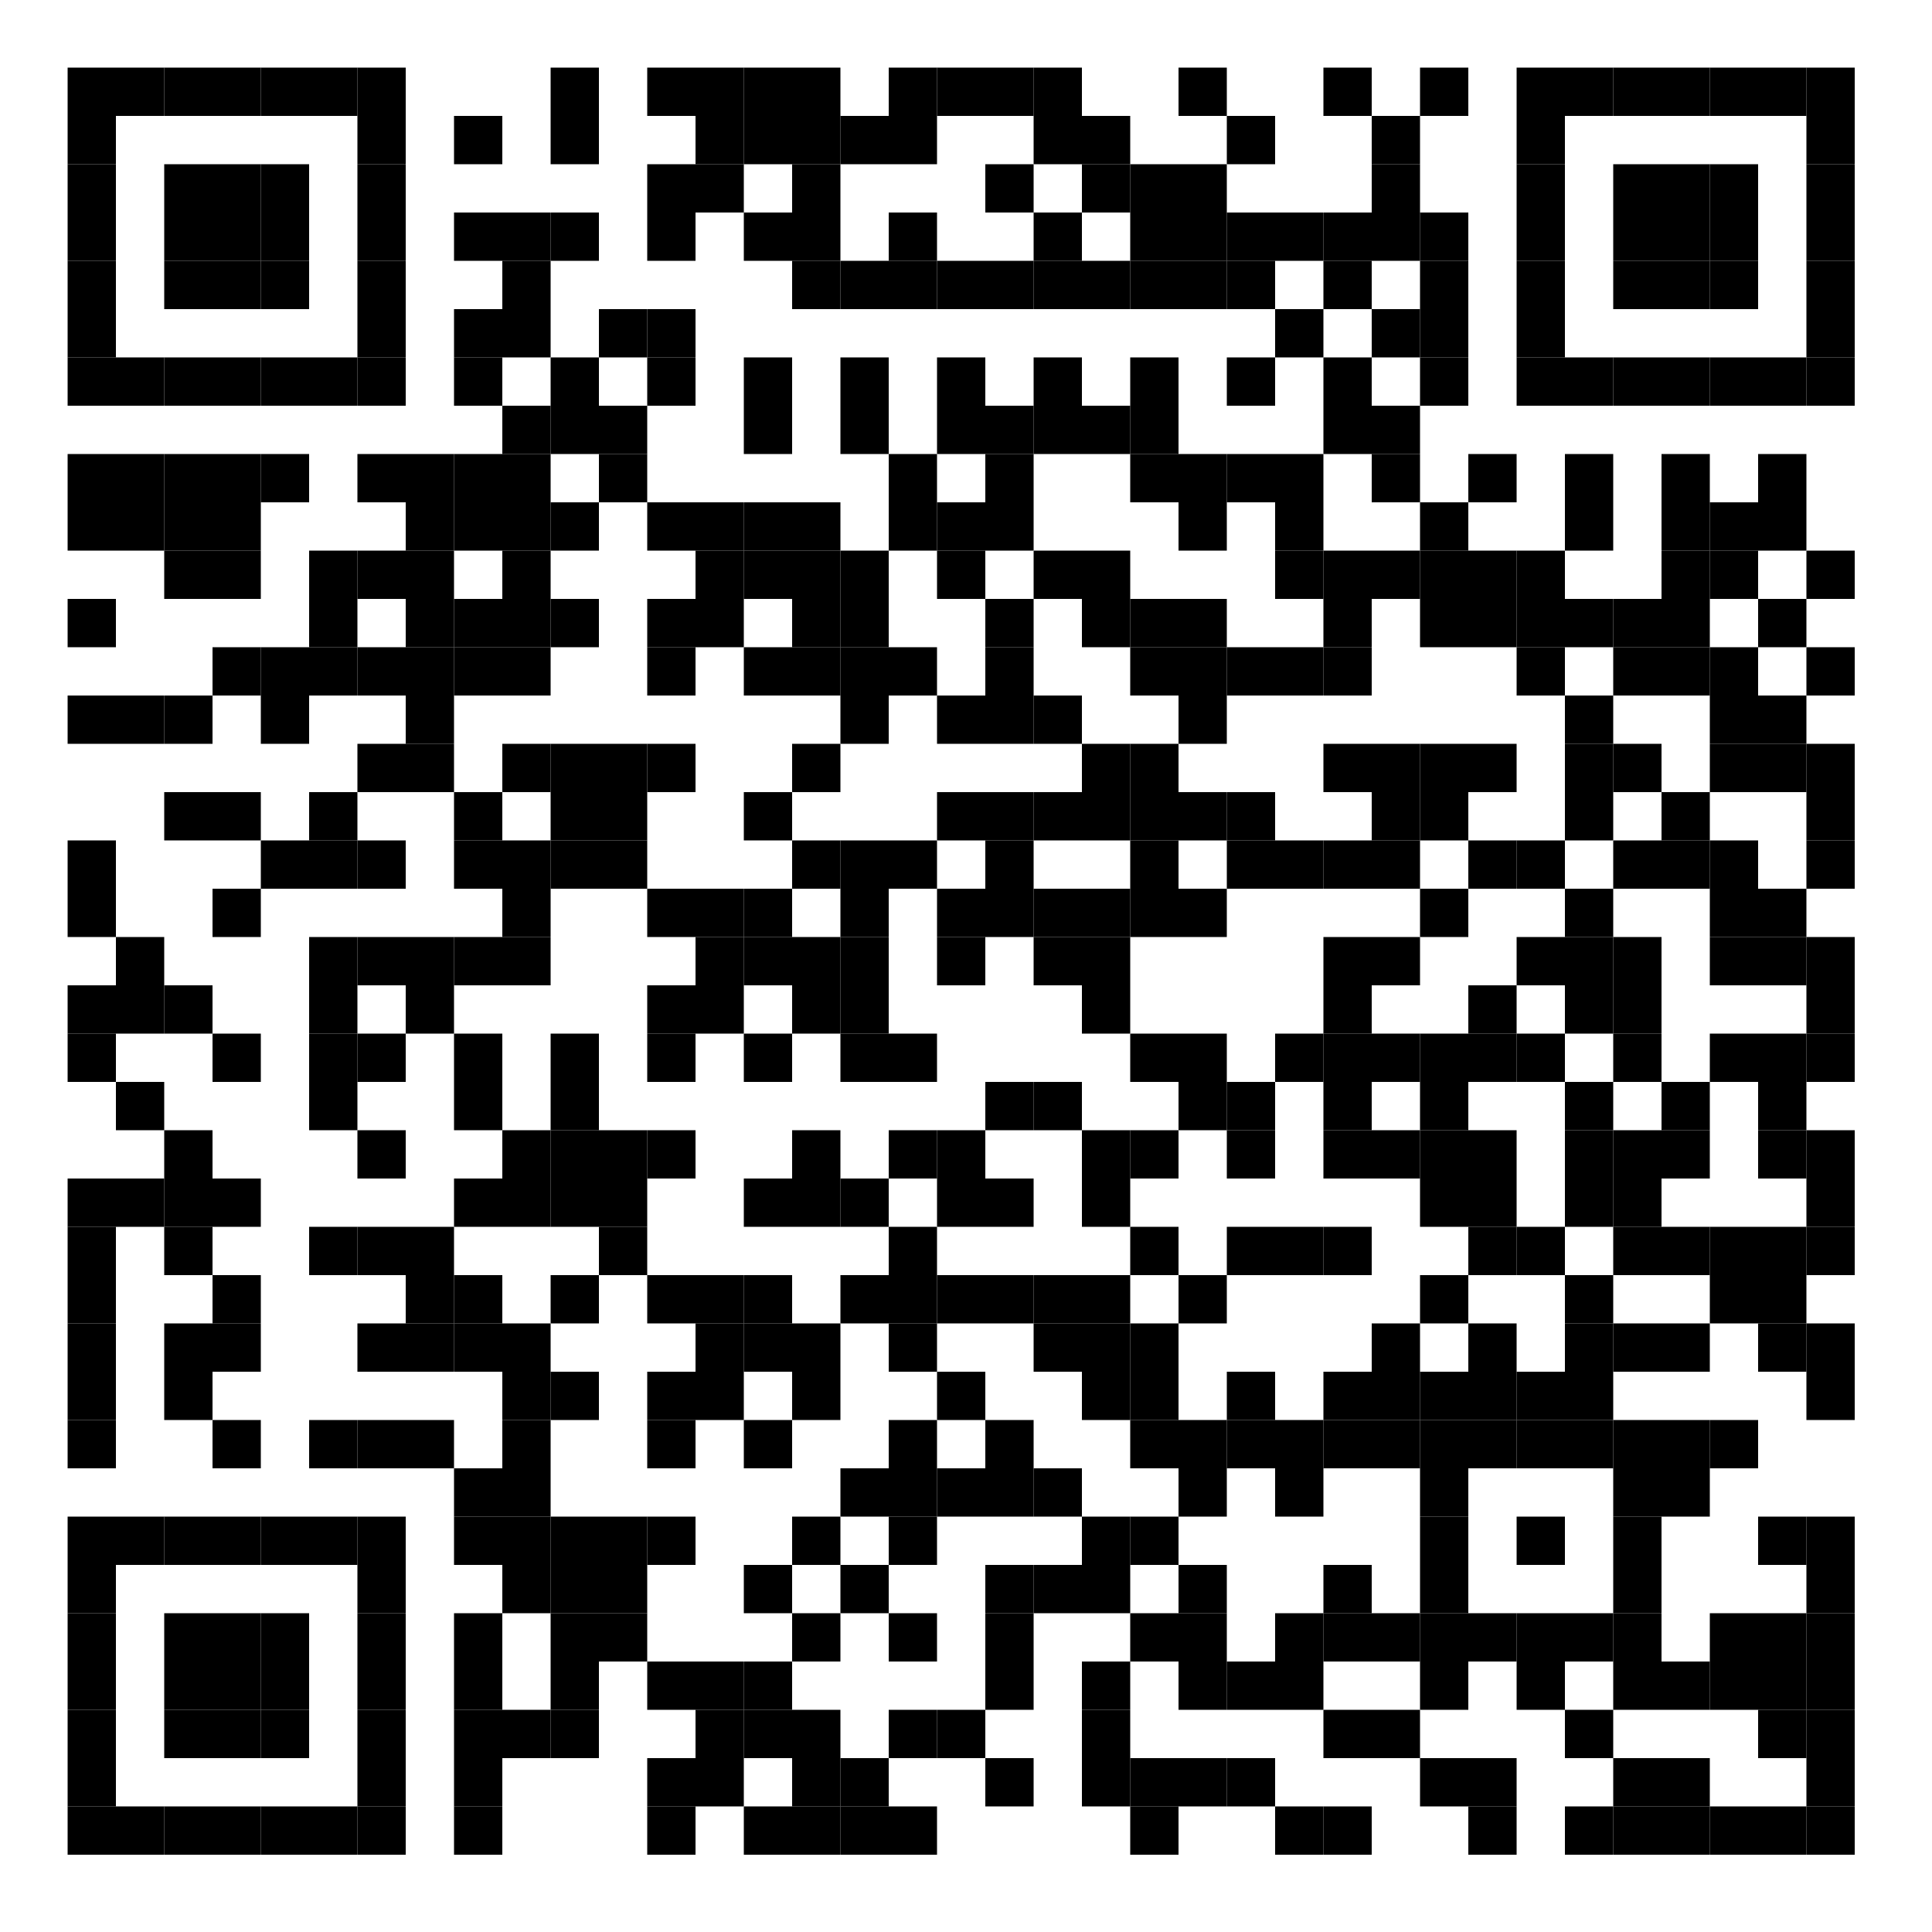 <?xml version="1.0" encoding="UTF-8"?> <svg xmlns="http://www.w3.org/2000/svg" baseProfile="tiny" width="200" height="200"> <rect shape-rendering="optimizeSpeed" x="0" y="0" width="200" height="200" fill="white"></rect> <rect shape-rendering="optimizeSpeed" x="7" y="7" width="5" height="5" fill="black"></rect> <rect shape-rendering="optimizeSpeed" x="12" y="7" width="5" height="5" fill="black"></rect> <rect shape-rendering="optimizeSpeed" x="17" y="7" width="5" height="5" fill="black"></rect> <rect shape-rendering="optimizeSpeed" x="22" y="7" width="5" height="5" fill="black"></rect> <rect shape-rendering="optimizeSpeed" x="27" y="7" width="5" height="5" fill="black"></rect> <rect shape-rendering="optimizeSpeed" x="32" y="7" width="5" height="5" fill="black"></rect> <rect shape-rendering="optimizeSpeed" x="37" y="7" width="5" height="5" fill="black"></rect> <rect shape-rendering="optimizeSpeed" x="57" y="7" width="5" height="5" fill="black"></rect> <rect shape-rendering="optimizeSpeed" x="67" y="7" width="5" height="5" fill="black"></rect> <rect shape-rendering="optimizeSpeed" x="72" y="7" width="5" height="5" fill="black"></rect> <rect shape-rendering="optimizeSpeed" x="77" y="7" width="5" height="5" fill="black"></rect> <rect shape-rendering="optimizeSpeed" x="82" y="7" width="5" height="5" fill="black"></rect> <rect shape-rendering="optimizeSpeed" x="92" y="7" width="5" height="5" fill="black"></rect> <rect shape-rendering="optimizeSpeed" x="97" y="7" width="5" height="5" fill="black"></rect> <rect shape-rendering="optimizeSpeed" x="102" y="7" width="5" height="5" fill="black"></rect> <rect shape-rendering="optimizeSpeed" x="107" y="7" width="5" height="5" fill="black"></rect> <rect shape-rendering="optimizeSpeed" x="122" y="7" width="5" height="5" fill="black"></rect> <rect shape-rendering="optimizeSpeed" x="137" y="7" width="5" height="5" fill="black"></rect> <rect shape-rendering="optimizeSpeed" x="147" y="7" width="5" height="5" fill="black"></rect> <rect shape-rendering="optimizeSpeed" x="157" y="7" width="5" height="5" fill="black"></rect> <rect shape-rendering="optimizeSpeed" x="162" y="7" width="5" height="5" fill="black"></rect> <rect shape-rendering="optimizeSpeed" x="167" y="7" width="5" height="5" fill="black"></rect> <rect shape-rendering="optimizeSpeed" x="172" y="7" width="5" height="5" fill="black"></rect> <rect shape-rendering="optimizeSpeed" x="177" y="7" width="5" height="5" fill="black"></rect> <rect shape-rendering="optimizeSpeed" x="182" y="7" width="5" height="5" fill="black"></rect> <rect shape-rendering="optimizeSpeed" x="187" y="7" width="5" height="5" fill="black"></rect> <rect shape-rendering="optimizeSpeed" x="7" y="12" width="5" height="5" fill="black"></rect> <rect shape-rendering="optimizeSpeed" x="37" y="12" width="5" height="5" fill="black"></rect> <rect shape-rendering="optimizeSpeed" x="47" y="12" width="5" height="5" fill="black"></rect> <rect shape-rendering="optimizeSpeed" x="57" y="12" width="5" height="5" fill="black"></rect> <rect shape-rendering="optimizeSpeed" x="72" y="12" width="5" height="5" fill="black"></rect> <rect shape-rendering="optimizeSpeed" x="77" y="12" width="5" height="5" fill="black"></rect> <rect shape-rendering="optimizeSpeed" x="82" y="12" width="5" height="5" fill="black"></rect> <rect shape-rendering="optimizeSpeed" x="87" y="12" width="5" height="5" fill="black"></rect> <rect shape-rendering="optimizeSpeed" x="92" y="12" width="5" height="5" fill="black"></rect> <rect shape-rendering="optimizeSpeed" x="107" y="12" width="5" height="5" fill="black"></rect> <rect shape-rendering="optimizeSpeed" x="112" y="12" width="5" height="5" fill="black"></rect> <rect shape-rendering="optimizeSpeed" x="127" y="12" width="5" height="5" fill="black"></rect> <rect shape-rendering="optimizeSpeed" x="142" y="12" width="5" height="5" fill="black"></rect> <rect shape-rendering="optimizeSpeed" x="157" y="12" width="5" height="5" fill="black"></rect> <rect shape-rendering="optimizeSpeed" x="187" y="12" width="5" height="5" fill="black"></rect> <rect shape-rendering="optimizeSpeed" x="7" y="17" width="5" height="5" fill="black"></rect> <rect shape-rendering="optimizeSpeed" x="17" y="17" width="5" height="5" fill="black"></rect> <rect shape-rendering="optimizeSpeed" x="22" y="17" width="5" height="5" fill="black"></rect> <rect shape-rendering="optimizeSpeed" x="27" y="17" width="5" height="5" fill="black"></rect> <rect shape-rendering="optimizeSpeed" x="37" y="17" width="5" height="5" fill="black"></rect> <rect shape-rendering="optimizeSpeed" x="67" y="17" width="5" height="5" fill="black"></rect> <rect shape-rendering="optimizeSpeed" x="72" y="17" width="5" height="5" fill="black"></rect> <rect shape-rendering="optimizeSpeed" x="82" y="17" width="5" height="5" fill="black"></rect> <rect shape-rendering="optimizeSpeed" x="102" y="17" width="5" height="5" fill="black"></rect> <rect shape-rendering="optimizeSpeed" x="112" y="17" width="5" height="5" fill="black"></rect> <rect shape-rendering="optimizeSpeed" x="117" y="17" width="5" height="5" fill="black"></rect> <rect shape-rendering="optimizeSpeed" x="122" y="17" width="5" height="5" fill="black"></rect> <rect shape-rendering="optimizeSpeed" x="142" y="17" width="5" height="5" fill="black"></rect> <rect shape-rendering="optimizeSpeed" x="157" y="17" width="5" height="5" fill="black"></rect> <rect shape-rendering="optimizeSpeed" x="167" y="17" width="5" height="5" fill="black"></rect> <rect shape-rendering="optimizeSpeed" x="172" y="17" width="5" height="5" fill="black"></rect> <rect shape-rendering="optimizeSpeed" x="177" y="17" width="5" height="5" fill="black"></rect> <rect shape-rendering="optimizeSpeed" x="187" y="17" width="5" height="5" fill="black"></rect> <rect shape-rendering="optimizeSpeed" x="7" y="22" width="5" height="5" fill="black"></rect> <rect shape-rendering="optimizeSpeed" x="17" y="22" width="5" height="5" fill="black"></rect> <rect shape-rendering="optimizeSpeed" x="22" y="22" width="5" height="5" fill="black"></rect> <rect shape-rendering="optimizeSpeed" x="27" y="22" width="5" height="5" fill="black"></rect> <rect shape-rendering="optimizeSpeed" x="37" y="22" width="5" height="5" fill="black"></rect> <rect shape-rendering="optimizeSpeed" x="47" y="22" width="5" height="5" fill="black"></rect> <rect shape-rendering="optimizeSpeed" x="52" y="22" width="5" height="5" fill="black"></rect> <rect shape-rendering="optimizeSpeed" x="57" y="22" width="5" height="5" fill="black"></rect> <rect shape-rendering="optimizeSpeed" x="67" y="22" width="5" height="5" fill="black"></rect> <rect shape-rendering="optimizeSpeed" x="77" y="22" width="5" height="5" fill="black"></rect> <rect shape-rendering="optimizeSpeed" x="82" y="22" width="5" height="5" fill="black"></rect> <rect shape-rendering="optimizeSpeed" x="92" y="22" width="5" height="5" fill="black"></rect> <rect shape-rendering="optimizeSpeed" x="107" y="22" width="5" height="5" fill="black"></rect> <rect shape-rendering="optimizeSpeed" x="117" y="22" width="5" height="5" fill="black"></rect> <rect shape-rendering="optimizeSpeed" x="122" y="22" width="5" height="5" fill="black"></rect> <rect shape-rendering="optimizeSpeed" x="127" y="22" width="5" height="5" fill="black"></rect> <rect shape-rendering="optimizeSpeed" x="132" y="22" width="5" height="5" fill="black"></rect> <rect shape-rendering="optimizeSpeed" x="137" y="22" width="5" height="5" fill="black"></rect> <rect shape-rendering="optimizeSpeed" x="142" y="22" width="5" height="5" fill="black"></rect> <rect shape-rendering="optimizeSpeed" x="147" y="22" width="5" height="5" fill="black"></rect> <rect shape-rendering="optimizeSpeed" x="157" y="22" width="5" height="5" fill="black"></rect> <rect shape-rendering="optimizeSpeed" x="167" y="22" width="5" height="5" fill="black"></rect> <rect shape-rendering="optimizeSpeed" x="172" y="22" width="5" height="5" fill="black"></rect> <rect shape-rendering="optimizeSpeed" x="177" y="22" width="5" height="5" fill="black"></rect> <rect shape-rendering="optimizeSpeed" x="187" y="22" width="5" height="5" fill="black"></rect> <rect shape-rendering="optimizeSpeed" x="7" y="27" width="5" height="5" fill="black"></rect> <rect shape-rendering="optimizeSpeed" x="17" y="27" width="5" height="5" fill="black"></rect> <rect shape-rendering="optimizeSpeed" x="22" y="27" width="5" height="5" fill="black"></rect> <rect shape-rendering="optimizeSpeed" x="27" y="27" width="5" height="5" fill="black"></rect> <rect shape-rendering="optimizeSpeed" x="37" y="27" width="5" height="5" fill="black"></rect> <rect shape-rendering="optimizeSpeed" x="52" y="27" width="5" height="5" fill="black"></rect> <rect shape-rendering="optimizeSpeed" x="82" y="27" width="5" height="5" fill="black"></rect> <rect shape-rendering="optimizeSpeed" x="87" y="27" width="5" height="5" fill="black"></rect> <rect shape-rendering="optimizeSpeed" x="92" y="27" width="5" height="5" fill="black"></rect> <rect shape-rendering="optimizeSpeed" x="97" y="27" width="5" height="5" fill="black"></rect> <rect shape-rendering="optimizeSpeed" x="102" y="27" width="5" height="5" fill="black"></rect> <rect shape-rendering="optimizeSpeed" x="107" y="27" width="5" height="5" fill="black"></rect> <rect shape-rendering="optimizeSpeed" x="112" y="27" width="5" height="5" fill="black"></rect> <rect shape-rendering="optimizeSpeed" x="117" y="27" width="5" height="5" fill="black"></rect> <rect shape-rendering="optimizeSpeed" x="122" y="27" width="5" height="5" fill="black"></rect> <rect shape-rendering="optimizeSpeed" x="127" y="27" width="5" height="5" fill="black"></rect> <rect shape-rendering="optimizeSpeed" x="137" y="27" width="5" height="5" fill="black"></rect> <rect shape-rendering="optimizeSpeed" x="147" y="27" width="5" height="5" fill="black"></rect> <rect shape-rendering="optimizeSpeed" x="157" y="27" width="5" height="5" fill="black"></rect> <rect shape-rendering="optimizeSpeed" x="167" y="27" width="5" height="5" fill="black"></rect> <rect shape-rendering="optimizeSpeed" x="172" y="27" width="5" height="5" fill="black"></rect> <rect shape-rendering="optimizeSpeed" x="177" y="27" width="5" height="5" fill="black"></rect> <rect shape-rendering="optimizeSpeed" x="187" y="27" width="5" height="5" fill="black"></rect> <rect shape-rendering="optimizeSpeed" x="7" y="32" width="5" height="5" fill="black"></rect> <rect shape-rendering="optimizeSpeed" x="37" y="32" width="5" height="5" fill="black"></rect> <rect shape-rendering="optimizeSpeed" x="47" y="32" width="5" height="5" fill="black"></rect> <rect shape-rendering="optimizeSpeed" x="52" y="32" width="5" height="5" fill="black"></rect> <rect shape-rendering="optimizeSpeed" x="62" y="32" width="5" height="5" fill="black"></rect> <rect shape-rendering="optimizeSpeed" x="67" y="32" width="5" height="5" fill="black"></rect> <rect shape-rendering="optimizeSpeed" x="132" y="32" width="5" height="5" fill="black"></rect> <rect shape-rendering="optimizeSpeed" x="142" y="32" width="5" height="5" fill="black"></rect> <rect shape-rendering="optimizeSpeed" x="147" y="32" width="5" height="5" fill="black"></rect> <rect shape-rendering="optimizeSpeed" x="157" y="32" width="5" height="5" fill="black"></rect> <rect shape-rendering="optimizeSpeed" x="187" y="32" width="5" height="5" fill="black"></rect> <rect shape-rendering="optimizeSpeed" x="7" y="37" width="5" height="5" fill="black"></rect> <rect shape-rendering="optimizeSpeed" x="12" y="37" width="5" height="5" fill="black"></rect> <rect shape-rendering="optimizeSpeed" x="17" y="37" width="5" height="5" fill="black"></rect> <rect shape-rendering="optimizeSpeed" x="22" y="37" width="5" height="5" fill="black"></rect> <rect shape-rendering="optimizeSpeed" x="27" y="37" width="5" height="5" fill="black"></rect> <rect shape-rendering="optimizeSpeed" x="32" y="37" width="5" height="5" fill="black"></rect> <rect shape-rendering="optimizeSpeed" x="37" y="37" width="5" height="5" fill="black"></rect> <rect shape-rendering="optimizeSpeed" x="47" y="37" width="5" height="5" fill="black"></rect> <rect shape-rendering="optimizeSpeed" x="57" y="37" width="5" height="5" fill="black"></rect> <rect shape-rendering="optimizeSpeed" x="67" y="37" width="5" height="5" fill="black"></rect> <rect shape-rendering="optimizeSpeed" x="77" y="37" width="5" height="5" fill="black"></rect> <rect shape-rendering="optimizeSpeed" x="87" y="37" width="5" height="5" fill="black"></rect> <rect shape-rendering="optimizeSpeed" x="97" y="37" width="5" height="5" fill="black"></rect> <rect shape-rendering="optimizeSpeed" x="107" y="37" width="5" height="5" fill="black"></rect> <rect shape-rendering="optimizeSpeed" x="117" y="37" width="5" height="5" fill="black"></rect> <rect shape-rendering="optimizeSpeed" x="127" y="37" width="5" height="5" fill="black"></rect> <rect shape-rendering="optimizeSpeed" x="137" y="37" width="5" height="5" fill="black"></rect> <rect shape-rendering="optimizeSpeed" x="147" y="37" width="5" height="5" fill="black"></rect> <rect shape-rendering="optimizeSpeed" x="157" y="37" width="5" height="5" fill="black"></rect> <rect shape-rendering="optimizeSpeed" x="162" y="37" width="5" height="5" fill="black"></rect> <rect shape-rendering="optimizeSpeed" x="167" y="37" width="5" height="5" fill="black"></rect> <rect shape-rendering="optimizeSpeed" x="172" y="37" width="5" height="5" fill="black"></rect> <rect shape-rendering="optimizeSpeed" x="177" y="37" width="5" height="5" fill="black"></rect> <rect shape-rendering="optimizeSpeed" x="182" y="37" width="5" height="5" fill="black"></rect> <rect shape-rendering="optimizeSpeed" x="187" y="37" width="5" height="5" fill="black"></rect> <rect shape-rendering="optimizeSpeed" x="52" y="42" width="5" height="5" fill="black"></rect> <rect shape-rendering="optimizeSpeed" x="57" y="42" width="5" height="5" fill="black"></rect> <rect shape-rendering="optimizeSpeed" x="62" y="42" width="5" height="5" fill="black"></rect> <rect shape-rendering="optimizeSpeed" x="77" y="42" width="5" height="5" fill="black"></rect> <rect shape-rendering="optimizeSpeed" x="87" y="42" width="5" height="5" fill="black"></rect> <rect shape-rendering="optimizeSpeed" x="97" y="42" width="5" height="5" fill="black"></rect> <rect shape-rendering="optimizeSpeed" x="102" y="42" width="5" height="5" fill="black"></rect> <rect shape-rendering="optimizeSpeed" x="107" y="42" width="5" height="5" fill="black"></rect> <rect shape-rendering="optimizeSpeed" x="112" y="42" width="5" height="5" fill="black"></rect> <rect shape-rendering="optimizeSpeed" x="117" y="42" width="5" height="5" fill="black"></rect> <rect shape-rendering="optimizeSpeed" x="137" y="42" width="5" height="5" fill="black"></rect> <rect shape-rendering="optimizeSpeed" x="142" y="42" width="5" height="5" fill="black"></rect> <rect shape-rendering="optimizeSpeed" x="7" y="47" width="5" height="5" fill="black"></rect> <rect shape-rendering="optimizeSpeed" x="12" y="47" width="5" height="5" fill="black"></rect> <rect shape-rendering="optimizeSpeed" x="17" y="47" width="5" height="5" fill="black"></rect> <rect shape-rendering="optimizeSpeed" x="22" y="47" width="5" height="5" fill="black"></rect> <rect shape-rendering="optimizeSpeed" x="27" y="47" width="5" height="5" fill="black"></rect> <rect shape-rendering="optimizeSpeed" x="37" y="47" width="5" height="5" fill="black"></rect> <rect shape-rendering="optimizeSpeed" x="42" y="47" width="5" height="5" fill="black"></rect> <rect shape-rendering="optimizeSpeed" x="47" y="47" width="5" height="5" fill="black"></rect> <rect shape-rendering="optimizeSpeed" x="52" y="47" width="5" height="5" fill="black"></rect> <rect shape-rendering="optimizeSpeed" x="62" y="47" width="5" height="5" fill="black"></rect> <rect shape-rendering="optimizeSpeed" x="92" y="47" width="5" height="5" fill="black"></rect> <rect shape-rendering="optimizeSpeed" x="102" y="47" width="5" height="5" fill="black"></rect> <rect shape-rendering="optimizeSpeed" x="117" y="47" width="5" height="5" fill="black"></rect> <rect shape-rendering="optimizeSpeed" x="122" y="47" width="5" height="5" fill="black"></rect> <rect shape-rendering="optimizeSpeed" x="127" y="47" width="5" height="5" fill="black"></rect> <rect shape-rendering="optimizeSpeed" x="132" y="47" width="5" height="5" fill="black"></rect> <rect shape-rendering="optimizeSpeed" x="142" y="47" width="5" height="5" fill="black"></rect> <rect shape-rendering="optimizeSpeed" x="152" y="47" width="5" height="5" fill="black"></rect> <rect shape-rendering="optimizeSpeed" x="162" y="47" width="5" height="5" fill="black"></rect> <rect shape-rendering="optimizeSpeed" x="172" y="47" width="5" height="5" fill="black"></rect> <rect shape-rendering="optimizeSpeed" x="182" y="47" width="5" height="5" fill="black"></rect> <rect shape-rendering="optimizeSpeed" x="7" y="52" width="5" height="5" fill="black"></rect> <rect shape-rendering="optimizeSpeed" x="12" y="52" width="5" height="5" fill="black"></rect> <rect shape-rendering="optimizeSpeed" x="17" y="52" width="5" height="5" fill="black"></rect> <rect shape-rendering="optimizeSpeed" x="22" y="52" width="5" height="5" fill="black"></rect> <rect shape-rendering="optimizeSpeed" x="42" y="52" width="5" height="5" fill="black"></rect> <rect shape-rendering="optimizeSpeed" x="47" y="52" width="5" height="5" fill="black"></rect> <rect shape-rendering="optimizeSpeed" x="52" y="52" width="5" height="5" fill="black"></rect> <rect shape-rendering="optimizeSpeed" x="57" y="52" width="5" height="5" fill="black"></rect> <rect shape-rendering="optimizeSpeed" x="67" y="52" width="5" height="5" fill="black"></rect> <rect shape-rendering="optimizeSpeed" x="72" y="52" width="5" height="5" fill="black"></rect> <rect shape-rendering="optimizeSpeed" x="77" y="52" width="5" height="5" fill="black"></rect> <rect shape-rendering="optimizeSpeed" x="82" y="52" width="5" height="5" fill="black"></rect> <rect shape-rendering="optimizeSpeed" x="92" y="52" width="5" height="5" fill="black"></rect> <rect shape-rendering="optimizeSpeed" x="97" y="52" width="5" height="5" fill="black"></rect> <rect shape-rendering="optimizeSpeed" x="102" y="52" width="5" height="5" fill="black"></rect> <rect shape-rendering="optimizeSpeed" x="122" y="52" width="5" height="5" fill="black"></rect> <rect shape-rendering="optimizeSpeed" x="132" y="52" width="5" height="5" fill="black"></rect> <rect shape-rendering="optimizeSpeed" x="147" y="52" width="5" height="5" fill="black"></rect> <rect shape-rendering="optimizeSpeed" x="162" y="52" width="5" height="5" fill="black"></rect> <rect shape-rendering="optimizeSpeed" x="172" y="52" width="5" height="5" fill="black"></rect> <rect shape-rendering="optimizeSpeed" x="177" y="52" width="5" height="5" fill="black"></rect> <rect shape-rendering="optimizeSpeed" x="182" y="52" width="5" height="5" fill="black"></rect> <rect shape-rendering="optimizeSpeed" x="17" y="57" width="5" height="5" fill="black"></rect> <rect shape-rendering="optimizeSpeed" x="22" y="57" width="5" height="5" fill="black"></rect> <rect shape-rendering="optimizeSpeed" x="32" y="57" width="5" height="5" fill="black"></rect> <rect shape-rendering="optimizeSpeed" x="37" y="57" width="5" height="5" fill="black"></rect> <rect shape-rendering="optimizeSpeed" x="42" y="57" width="5" height="5" fill="black"></rect> <rect shape-rendering="optimizeSpeed" x="52" y="57" width="5" height="5" fill="black"></rect> <rect shape-rendering="optimizeSpeed" x="72" y="57" width="5" height="5" fill="black"></rect> <rect shape-rendering="optimizeSpeed" x="77" y="57" width="5" height="5" fill="black"></rect> <rect shape-rendering="optimizeSpeed" x="82" y="57" width="5" height="5" fill="black"></rect> <rect shape-rendering="optimizeSpeed" x="87" y="57" width="5" height="5" fill="black"></rect> <rect shape-rendering="optimizeSpeed" x="97" y="57" width="5" height="5" fill="black"></rect> <rect shape-rendering="optimizeSpeed" x="107" y="57" width="5" height="5" fill="black"></rect> <rect shape-rendering="optimizeSpeed" x="112" y="57" width="5" height="5" fill="black"></rect> <rect shape-rendering="optimizeSpeed" x="132" y="57" width="5" height="5" fill="black"></rect> <rect shape-rendering="optimizeSpeed" x="137" y="57" width="5" height="5" fill="black"></rect> <rect shape-rendering="optimizeSpeed" x="142" y="57" width="5" height="5" fill="black"></rect> <rect shape-rendering="optimizeSpeed" x="147" y="57" width="5" height="5" fill="black"></rect> <rect shape-rendering="optimizeSpeed" x="152" y="57" width="5" height="5" fill="black"></rect> <rect shape-rendering="optimizeSpeed" x="157" y="57" width="5" height="5" fill="black"></rect> <rect shape-rendering="optimizeSpeed" x="172" y="57" width="5" height="5" fill="black"></rect> <rect shape-rendering="optimizeSpeed" x="177" y="57" width="5" height="5" fill="black"></rect> <rect shape-rendering="optimizeSpeed" x="187" y="57" width="5" height="5" fill="black"></rect> <rect shape-rendering="optimizeSpeed" x="7" y="62" width="5" height="5" fill="black"></rect> <rect shape-rendering="optimizeSpeed" x="32" y="62" width="5" height="5" fill="black"></rect> <rect shape-rendering="optimizeSpeed" x="42" y="62" width="5" height="5" fill="black"></rect> <rect shape-rendering="optimizeSpeed" x="47" y="62" width="5" height="5" fill="black"></rect> <rect shape-rendering="optimizeSpeed" x="52" y="62" width="5" height="5" fill="black"></rect> <rect shape-rendering="optimizeSpeed" x="57" y="62" width="5" height="5" fill="black"></rect> <rect shape-rendering="optimizeSpeed" x="67" y="62" width="5" height="5" fill="black"></rect> <rect shape-rendering="optimizeSpeed" x="72" y="62" width="5" height="5" fill="black"></rect> <rect shape-rendering="optimizeSpeed" x="82" y="62" width="5" height="5" fill="black"></rect> <rect shape-rendering="optimizeSpeed" x="87" y="62" width="5" height="5" fill="black"></rect> <rect shape-rendering="optimizeSpeed" x="102" y="62" width="5" height="5" fill="black"></rect> <rect shape-rendering="optimizeSpeed" x="112" y="62" width="5" height="5" fill="black"></rect> <rect shape-rendering="optimizeSpeed" x="117" y="62" width="5" height="5" fill="black"></rect> <rect shape-rendering="optimizeSpeed" x="122" y="62" width="5" height="5" fill="black"></rect> <rect shape-rendering="optimizeSpeed" x="137" y="62" width="5" height="5" fill="black"></rect> <rect shape-rendering="optimizeSpeed" x="147" y="62" width="5" height="5" fill="black"></rect> <rect shape-rendering="optimizeSpeed" x="152" y="62" width="5" height="5" fill="black"></rect> <rect shape-rendering="optimizeSpeed" x="157" y="62" width="5" height="5" fill="black"></rect> <rect shape-rendering="optimizeSpeed" x="162" y="62" width="5" height="5" fill="black"></rect> <rect shape-rendering="optimizeSpeed" x="167" y="62" width="5" height="5" fill="black"></rect> <rect shape-rendering="optimizeSpeed" x="172" y="62" width="5" height="5" fill="black"></rect> <rect shape-rendering="optimizeSpeed" x="182" y="62" width="5" height="5" fill="black"></rect> <rect shape-rendering="optimizeSpeed" x="22" y="67" width="5" height="5" fill="black"></rect> <rect shape-rendering="optimizeSpeed" x="27" y="67" width="5" height="5" fill="black"></rect> <rect shape-rendering="optimizeSpeed" x="32" y="67" width="5" height="5" fill="black"></rect> <rect shape-rendering="optimizeSpeed" x="37" y="67" width="5" height="5" fill="black"></rect> <rect shape-rendering="optimizeSpeed" x="42" y="67" width="5" height="5" fill="black"></rect> <rect shape-rendering="optimizeSpeed" x="47" y="67" width="5" height="5" fill="black"></rect> <rect shape-rendering="optimizeSpeed" x="52" y="67" width="5" height="5" fill="black"></rect> <rect shape-rendering="optimizeSpeed" x="67" y="67" width="5" height="5" fill="black"></rect> <rect shape-rendering="optimizeSpeed" x="77" y="67" width="5" height="5" fill="black"></rect> <rect shape-rendering="optimizeSpeed" x="82" y="67" width="5" height="5" fill="black"></rect> <rect shape-rendering="optimizeSpeed" x="87" y="67" width="5" height="5" fill="black"></rect> <rect shape-rendering="optimizeSpeed" x="92" y="67" width="5" height="5" fill="black"></rect> <rect shape-rendering="optimizeSpeed" x="102" y="67" width="5" height="5" fill="black"></rect> <rect shape-rendering="optimizeSpeed" x="117" y="67" width="5" height="5" fill="black"></rect> <rect shape-rendering="optimizeSpeed" x="122" y="67" width="5" height="5" fill="black"></rect> <rect shape-rendering="optimizeSpeed" x="127" y="67" width="5" height="5" fill="black"></rect> <rect shape-rendering="optimizeSpeed" x="132" y="67" width="5" height="5" fill="black"></rect> <rect shape-rendering="optimizeSpeed" x="137" y="67" width="5" height="5" fill="black"></rect> <rect shape-rendering="optimizeSpeed" x="157" y="67" width="5" height="5" fill="black"></rect> <rect shape-rendering="optimizeSpeed" x="167" y="67" width="5" height="5" fill="black"></rect> <rect shape-rendering="optimizeSpeed" x="172" y="67" width="5" height="5" fill="black"></rect> <rect shape-rendering="optimizeSpeed" x="177" y="67" width="5" height="5" fill="black"></rect> <rect shape-rendering="optimizeSpeed" x="187" y="67" width="5" height="5" fill="black"></rect> <rect shape-rendering="optimizeSpeed" x="7" y="72" width="5" height="5" fill="black"></rect> <rect shape-rendering="optimizeSpeed" x="12" y="72" width="5" height="5" fill="black"></rect> <rect shape-rendering="optimizeSpeed" x="17" y="72" width="5" height="5" fill="black"></rect> <rect shape-rendering="optimizeSpeed" x="27" y="72" width="5" height="5" fill="black"></rect> <rect shape-rendering="optimizeSpeed" x="42" y="72" width="5" height="5" fill="black"></rect> <rect shape-rendering="optimizeSpeed" x="87" y="72" width="5" height="5" fill="black"></rect> <rect shape-rendering="optimizeSpeed" x="97" y="72" width="5" height="5" fill="black"></rect> <rect shape-rendering="optimizeSpeed" x="102" y="72" width="5" height="5" fill="black"></rect> <rect shape-rendering="optimizeSpeed" x="107" y="72" width="5" height="5" fill="black"></rect> <rect shape-rendering="optimizeSpeed" x="122" y="72" width="5" height="5" fill="black"></rect> <rect shape-rendering="optimizeSpeed" x="162" y="72" width="5" height="5" fill="black"></rect> <rect shape-rendering="optimizeSpeed" x="177" y="72" width="5" height="5" fill="black"></rect> <rect shape-rendering="optimizeSpeed" x="182" y="72" width="5" height="5" fill="black"></rect> <rect shape-rendering="optimizeSpeed" x="37" y="77" width="5" height="5" fill="black"></rect> <rect shape-rendering="optimizeSpeed" x="42" y="77" width="5" height="5" fill="black"></rect> <rect shape-rendering="optimizeSpeed" x="52" y="77" width="5" height="5" fill="black"></rect> <rect shape-rendering="optimizeSpeed" x="57" y="77" width="5" height="5" fill="black"></rect> <rect shape-rendering="optimizeSpeed" x="62" y="77" width="5" height="5" fill="black"></rect> <rect shape-rendering="optimizeSpeed" x="67" y="77" width="5" height="5" fill="black"></rect> <rect shape-rendering="optimizeSpeed" x="82" y="77" width="5" height="5" fill="black"></rect> <rect shape-rendering="optimizeSpeed" x="112" y="77" width="5" height="5" fill="black"></rect> <rect shape-rendering="optimizeSpeed" x="117" y="77" width="5" height="5" fill="black"></rect> <rect shape-rendering="optimizeSpeed" x="137" y="77" width="5" height="5" fill="black"></rect> <rect shape-rendering="optimizeSpeed" x="142" y="77" width="5" height="5" fill="black"></rect> <rect shape-rendering="optimizeSpeed" x="147" y="77" width="5" height="5" fill="black"></rect> <rect shape-rendering="optimizeSpeed" x="152" y="77" width="5" height="5" fill="black"></rect> <rect shape-rendering="optimizeSpeed" x="162" y="77" width="5" height="5" fill="black"></rect> <rect shape-rendering="optimizeSpeed" x="167" y="77" width="5" height="5" fill="black"></rect> <rect shape-rendering="optimizeSpeed" x="177" y="77" width="5" height="5" fill="black"></rect> <rect shape-rendering="optimizeSpeed" x="182" y="77" width="5" height="5" fill="black"></rect> <rect shape-rendering="optimizeSpeed" x="187" y="77" width="5" height="5" fill="black"></rect> <rect shape-rendering="optimizeSpeed" x="17" y="82" width="5" height="5" fill="black"></rect> <rect shape-rendering="optimizeSpeed" x="22" y="82" width="5" height="5" fill="black"></rect> <rect shape-rendering="optimizeSpeed" x="32" y="82" width="5" height="5" fill="black"></rect> <rect shape-rendering="optimizeSpeed" x="47" y="82" width="5" height="5" fill="black"></rect> <rect shape-rendering="optimizeSpeed" x="57" y="82" width="5" height="5" fill="black"></rect> <rect shape-rendering="optimizeSpeed" x="62" y="82" width="5" height="5" fill="black"></rect> <rect shape-rendering="optimizeSpeed" x="77" y="82" width="5" height="5" fill="black"></rect> <rect shape-rendering="optimizeSpeed" x="97" y="82" width="5" height="5" fill="black"></rect> <rect shape-rendering="optimizeSpeed" x="102" y="82" width="5" height="5" fill="black"></rect> <rect shape-rendering="optimizeSpeed" x="107" y="82" width="5" height="5" fill="black"></rect> <rect shape-rendering="optimizeSpeed" x="112" y="82" width="5" height="5" fill="black"></rect> <rect shape-rendering="optimizeSpeed" x="117" y="82" width="5" height="5" fill="black"></rect> <rect shape-rendering="optimizeSpeed" x="122" y="82" width="5" height="5" fill="black"></rect> <rect shape-rendering="optimizeSpeed" x="127" y="82" width="5" height="5" fill="black"></rect> <rect shape-rendering="optimizeSpeed" x="142" y="82" width="5" height="5" fill="black"></rect> <rect shape-rendering="optimizeSpeed" x="147" y="82" width="5" height="5" fill="black"></rect> <rect shape-rendering="optimizeSpeed" x="162" y="82" width="5" height="5" fill="black"></rect> <rect shape-rendering="optimizeSpeed" x="172" y="82" width="5" height="5" fill="black"></rect> <rect shape-rendering="optimizeSpeed" x="187" y="82" width="5" height="5" fill="black"></rect> <rect shape-rendering="optimizeSpeed" x="7" y="87" width="5" height="5" fill="black"></rect> <rect shape-rendering="optimizeSpeed" x="27" y="87" width="5" height="5" fill="black"></rect> <rect shape-rendering="optimizeSpeed" x="32" y="87" width="5" height="5" fill="black"></rect> <rect shape-rendering="optimizeSpeed" x="37" y="87" width="5" height="5" fill="black"></rect> <rect shape-rendering="optimizeSpeed" x="47" y="87" width="5" height="5" fill="black"></rect> <rect shape-rendering="optimizeSpeed" x="52" y="87" width="5" height="5" fill="black"></rect> <rect shape-rendering="optimizeSpeed" x="57" y="87" width="5" height="5" fill="black"></rect> <rect shape-rendering="optimizeSpeed" x="62" y="87" width="5" height="5" fill="black"></rect> <rect shape-rendering="optimizeSpeed" x="82" y="87" width="5" height="5" fill="black"></rect> <rect shape-rendering="optimizeSpeed" x="87" y="87" width="5" height="5" fill="black"></rect> <rect shape-rendering="optimizeSpeed" x="92" y="87" width="5" height="5" fill="black"></rect> <rect shape-rendering="optimizeSpeed" x="102" y="87" width="5" height="5" fill="black"></rect> <rect shape-rendering="optimizeSpeed" x="117" y="87" width="5" height="5" fill="black"></rect> <rect shape-rendering="optimizeSpeed" x="127" y="87" width="5" height="5" fill="black"></rect> <rect shape-rendering="optimizeSpeed" x="132" y="87" width="5" height="5" fill="black"></rect> <rect shape-rendering="optimizeSpeed" x="137" y="87" width="5" height="5" fill="black"></rect> <rect shape-rendering="optimizeSpeed" x="142" y="87" width="5" height="5" fill="black"></rect> <rect shape-rendering="optimizeSpeed" x="152" y="87" width="5" height="5" fill="black"></rect> <rect shape-rendering="optimizeSpeed" x="157" y="87" width="5" height="5" fill="black"></rect> <rect shape-rendering="optimizeSpeed" x="167" y="87" width="5" height="5" fill="black"></rect> <rect shape-rendering="optimizeSpeed" x="172" y="87" width="5" height="5" fill="black"></rect> <rect shape-rendering="optimizeSpeed" x="177" y="87" width="5" height="5" fill="black"></rect> <rect shape-rendering="optimizeSpeed" x="187" y="87" width="5" height="5" fill="black"></rect> <rect shape-rendering="optimizeSpeed" x="7" y="92" width="5" height="5" fill="black"></rect> <rect shape-rendering="optimizeSpeed" x="22" y="92" width="5" height="5" fill="black"></rect> <rect shape-rendering="optimizeSpeed" x="52" y="92" width="5" height="5" fill="black"></rect> <rect shape-rendering="optimizeSpeed" x="67" y="92" width="5" height="5" fill="black"></rect> <rect shape-rendering="optimizeSpeed" x="72" y="92" width="5" height="5" fill="black"></rect> <rect shape-rendering="optimizeSpeed" x="77" y="92" width="5" height="5" fill="black"></rect> <rect shape-rendering="optimizeSpeed" x="87" y="92" width="5" height="5" fill="black"></rect> <rect shape-rendering="optimizeSpeed" x="97" y="92" width="5" height="5" fill="black"></rect> <rect shape-rendering="optimizeSpeed" x="102" y="92" width="5" height="5" fill="black"></rect> <rect shape-rendering="optimizeSpeed" x="107" y="92" width="5" height="5" fill="black"></rect> <rect shape-rendering="optimizeSpeed" x="112" y="92" width="5" height="5" fill="black"></rect> <rect shape-rendering="optimizeSpeed" x="117" y="92" width="5" height="5" fill="black"></rect> <rect shape-rendering="optimizeSpeed" x="122" y="92" width="5" height="5" fill="black"></rect> <rect shape-rendering="optimizeSpeed" x="147" y="92" width="5" height="5" fill="black"></rect> <rect shape-rendering="optimizeSpeed" x="162" y="92" width="5" height="5" fill="black"></rect> <rect shape-rendering="optimizeSpeed" x="177" y="92" width="5" height="5" fill="black"></rect> <rect shape-rendering="optimizeSpeed" x="182" y="92" width="5" height="5" fill="black"></rect> <rect shape-rendering="optimizeSpeed" x="12" y="97" width="5" height="5" fill="black"></rect> <rect shape-rendering="optimizeSpeed" x="32" y="97" width="5" height="5" fill="black"></rect> <rect shape-rendering="optimizeSpeed" x="37" y="97" width="5" height="5" fill="black"></rect> <rect shape-rendering="optimizeSpeed" x="42" y="97" width="5" height="5" fill="black"></rect> <rect shape-rendering="optimizeSpeed" x="47" y="97" width="5" height="5" fill="black"></rect> <rect shape-rendering="optimizeSpeed" x="52" y="97" width="5" height="5" fill="black"></rect> <rect shape-rendering="optimizeSpeed" x="72" y="97" width="5" height="5" fill="black"></rect> <rect shape-rendering="optimizeSpeed" x="77" y="97" width="5" height="5" fill="black"></rect> <rect shape-rendering="optimizeSpeed" x="82" y="97" width="5" height="5" fill="black"></rect> <rect shape-rendering="optimizeSpeed" x="87" y="97" width="5" height="5" fill="black"></rect> <rect shape-rendering="optimizeSpeed" x="97" y="97" width="5" height="5" fill="black"></rect> <rect shape-rendering="optimizeSpeed" x="107" y="97" width="5" height="5" fill="black"></rect> <rect shape-rendering="optimizeSpeed" x="112" y="97" width="5" height="5" fill="black"></rect> <rect shape-rendering="optimizeSpeed" x="137" y="97" width="5" height="5" fill="black"></rect> <rect shape-rendering="optimizeSpeed" x="142" y="97" width="5" height="5" fill="black"></rect> <rect shape-rendering="optimizeSpeed" x="157" y="97" width="5" height="5" fill="black"></rect> <rect shape-rendering="optimizeSpeed" x="162" y="97" width="5" height="5" fill="black"></rect> <rect shape-rendering="optimizeSpeed" x="167" y="97" width="5" height="5" fill="black"></rect> <rect shape-rendering="optimizeSpeed" x="177" y="97" width="5" height="5" fill="black"></rect> <rect shape-rendering="optimizeSpeed" x="182" y="97" width="5" height="5" fill="black"></rect> <rect shape-rendering="optimizeSpeed" x="187" y="97" width="5" height="5" fill="black"></rect> <rect shape-rendering="optimizeSpeed" x="7" y="102" width="5" height="5" fill="black"></rect> <rect shape-rendering="optimizeSpeed" x="12" y="102" width="5" height="5" fill="black"></rect> <rect shape-rendering="optimizeSpeed" x="17" y="102" width="5" height="5" fill="black"></rect> <rect shape-rendering="optimizeSpeed" x="32" y="102" width="5" height="5" fill="black"></rect> <rect shape-rendering="optimizeSpeed" x="42" y="102" width="5" height="5" fill="black"></rect> <rect shape-rendering="optimizeSpeed" x="67" y="102" width="5" height="5" fill="black"></rect> <rect shape-rendering="optimizeSpeed" x="72" y="102" width="5" height="5" fill="black"></rect> <rect shape-rendering="optimizeSpeed" x="82" y="102" width="5" height="5" fill="black"></rect> <rect shape-rendering="optimizeSpeed" x="87" y="102" width="5" height="5" fill="black"></rect> <rect shape-rendering="optimizeSpeed" x="112" y="102" width="5" height="5" fill="black"></rect> <rect shape-rendering="optimizeSpeed" x="137" y="102" width="5" height="5" fill="black"></rect> <rect shape-rendering="optimizeSpeed" x="152" y="102" width="5" height="5" fill="black"></rect> <rect shape-rendering="optimizeSpeed" x="162" y="102" width="5" height="5" fill="black"></rect> <rect shape-rendering="optimizeSpeed" x="167" y="102" width="5" height="5" fill="black"></rect> <rect shape-rendering="optimizeSpeed" x="187" y="102" width="5" height="5" fill="black"></rect> <rect shape-rendering="optimizeSpeed" x="7" y="107" width="5" height="5" fill="black"></rect> <rect shape-rendering="optimizeSpeed" x="22" y="107" width="5" height="5" fill="black"></rect> <rect shape-rendering="optimizeSpeed" x="32" y="107" width="5" height="5" fill="black"></rect> <rect shape-rendering="optimizeSpeed" x="37" y="107" width="5" height="5" fill="black"></rect> <rect shape-rendering="optimizeSpeed" x="47" y="107" width="5" height="5" fill="black"></rect> <rect shape-rendering="optimizeSpeed" x="57" y="107" width="5" height="5" fill="black"></rect> <rect shape-rendering="optimizeSpeed" x="67" y="107" width="5" height="5" fill="black"></rect> <rect shape-rendering="optimizeSpeed" x="77" y="107" width="5" height="5" fill="black"></rect> <rect shape-rendering="optimizeSpeed" x="87" y="107" width="5" height="5" fill="black"></rect> <rect shape-rendering="optimizeSpeed" x="92" y="107" width="5" height="5" fill="black"></rect> <rect shape-rendering="optimizeSpeed" x="117" y="107" width="5" height="5" fill="black"></rect> <rect shape-rendering="optimizeSpeed" x="122" y="107" width="5" height="5" fill="black"></rect> <rect shape-rendering="optimizeSpeed" x="132" y="107" width="5" height="5" fill="black"></rect> <rect shape-rendering="optimizeSpeed" x="137" y="107" width="5" height="5" fill="black"></rect> <rect shape-rendering="optimizeSpeed" x="142" y="107" width="5" height="5" fill="black"></rect> <rect shape-rendering="optimizeSpeed" x="147" y="107" width="5" height="5" fill="black"></rect> <rect shape-rendering="optimizeSpeed" x="152" y="107" width="5" height="5" fill="black"></rect> <rect shape-rendering="optimizeSpeed" x="157" y="107" width="5" height="5" fill="black"></rect> <rect shape-rendering="optimizeSpeed" x="167" y="107" width="5" height="5" fill="black"></rect> <rect shape-rendering="optimizeSpeed" x="177" y="107" width="5" height="5" fill="black"></rect> <rect shape-rendering="optimizeSpeed" x="182" y="107" width="5" height="5" fill="black"></rect> <rect shape-rendering="optimizeSpeed" x="187" y="107" width="5" height="5" fill="black"></rect> <rect shape-rendering="optimizeSpeed" x="12" y="112" width="5" height="5" fill="black"></rect> <rect shape-rendering="optimizeSpeed" x="32" y="112" width="5" height="5" fill="black"></rect> <rect shape-rendering="optimizeSpeed" x="47" y="112" width="5" height="5" fill="black"></rect> <rect shape-rendering="optimizeSpeed" x="57" y="112" width="5" height="5" fill="black"></rect> <rect shape-rendering="optimizeSpeed" x="102" y="112" width="5" height="5" fill="black"></rect> <rect shape-rendering="optimizeSpeed" x="107" y="112" width="5" height="5" fill="black"></rect> <rect shape-rendering="optimizeSpeed" x="122" y="112" width="5" height="5" fill="black"></rect> <rect shape-rendering="optimizeSpeed" x="127" y="112" width="5" height="5" fill="black"></rect> <rect shape-rendering="optimizeSpeed" x="137" y="112" width="5" height="5" fill="black"></rect> <rect shape-rendering="optimizeSpeed" x="147" y="112" width="5" height="5" fill="black"></rect> <rect shape-rendering="optimizeSpeed" x="162" y="112" width="5" height="5" fill="black"></rect> <rect shape-rendering="optimizeSpeed" x="172" y="112" width="5" height="5" fill="black"></rect> <rect shape-rendering="optimizeSpeed" x="182" y="112" width="5" height="5" fill="black"></rect> <rect shape-rendering="optimizeSpeed" x="17" y="117" width="5" height="5" fill="black"></rect> <rect shape-rendering="optimizeSpeed" x="37" y="117" width="5" height="5" fill="black"></rect> <rect shape-rendering="optimizeSpeed" x="52" y="117" width="5" height="5" fill="black"></rect> <rect shape-rendering="optimizeSpeed" x="57" y="117" width="5" height="5" fill="black"></rect> <rect shape-rendering="optimizeSpeed" x="62" y="117" width="5" height="5" fill="black"></rect> <rect shape-rendering="optimizeSpeed" x="67" y="117" width="5" height="5" fill="black"></rect> <rect shape-rendering="optimizeSpeed" x="82" y="117" width="5" height="5" fill="black"></rect> <rect shape-rendering="optimizeSpeed" x="92" y="117" width="5" height="5" fill="black"></rect> <rect shape-rendering="optimizeSpeed" x="97" y="117" width="5" height="5" fill="black"></rect> <rect shape-rendering="optimizeSpeed" x="112" y="117" width="5" height="5" fill="black"></rect> <rect shape-rendering="optimizeSpeed" x="117" y="117" width="5" height="5" fill="black"></rect> <rect shape-rendering="optimizeSpeed" x="127" y="117" width="5" height="5" fill="black"></rect> <rect shape-rendering="optimizeSpeed" x="137" y="117" width="5" height="5" fill="black"></rect> <rect shape-rendering="optimizeSpeed" x="142" y="117" width="5" height="5" fill="black"></rect> <rect shape-rendering="optimizeSpeed" x="147" y="117" width="5" height="5" fill="black"></rect> <rect shape-rendering="optimizeSpeed" x="152" y="117" width="5" height="5" fill="black"></rect> <rect shape-rendering="optimizeSpeed" x="162" y="117" width="5" height="5" fill="black"></rect> <rect shape-rendering="optimizeSpeed" x="167" y="117" width="5" height="5" fill="black"></rect> <rect shape-rendering="optimizeSpeed" x="172" y="117" width="5" height="5" fill="black"></rect> <rect shape-rendering="optimizeSpeed" x="182" y="117" width="5" height="5" fill="black"></rect> <rect shape-rendering="optimizeSpeed" x="187" y="117" width="5" height="5" fill="black"></rect> <rect shape-rendering="optimizeSpeed" x="7" y="122" width="5" height="5" fill="black"></rect> <rect shape-rendering="optimizeSpeed" x="12" y="122" width="5" height="5" fill="black"></rect> <rect shape-rendering="optimizeSpeed" x="17" y="122" width="5" height="5" fill="black"></rect> <rect shape-rendering="optimizeSpeed" x="22" y="122" width="5" height="5" fill="black"></rect> <rect shape-rendering="optimizeSpeed" x="47" y="122" width="5" height="5" fill="black"></rect> <rect shape-rendering="optimizeSpeed" x="52" y="122" width="5" height="5" fill="black"></rect> <rect shape-rendering="optimizeSpeed" x="57" y="122" width="5" height="5" fill="black"></rect> <rect shape-rendering="optimizeSpeed" x="62" y="122" width="5" height="5" fill="black"></rect> <rect shape-rendering="optimizeSpeed" x="77" y="122" width="5" height="5" fill="black"></rect> <rect shape-rendering="optimizeSpeed" x="82" y="122" width="5" height="5" fill="black"></rect> <rect shape-rendering="optimizeSpeed" x="87" y="122" width="5" height="5" fill="black"></rect> <rect shape-rendering="optimizeSpeed" x="97" y="122" width="5" height="5" fill="black"></rect> <rect shape-rendering="optimizeSpeed" x="102" y="122" width="5" height="5" fill="black"></rect> <rect shape-rendering="optimizeSpeed" x="112" y="122" width="5" height="5" fill="black"></rect> <rect shape-rendering="optimizeSpeed" x="147" y="122" width="5" height="5" fill="black"></rect> <rect shape-rendering="optimizeSpeed" x="152" y="122" width="5" height="5" fill="black"></rect> <rect shape-rendering="optimizeSpeed" x="162" y="122" width="5" height="5" fill="black"></rect> <rect shape-rendering="optimizeSpeed" x="167" y="122" width="5" height="5" fill="black"></rect> <rect shape-rendering="optimizeSpeed" x="187" y="122" width="5" height="5" fill="black"></rect> <rect shape-rendering="optimizeSpeed" x="7" y="127" width="5" height="5" fill="black"></rect> <rect shape-rendering="optimizeSpeed" x="17" y="127" width="5" height="5" fill="black"></rect> <rect shape-rendering="optimizeSpeed" x="32" y="127" width="5" height="5" fill="black"></rect> <rect shape-rendering="optimizeSpeed" x="37" y="127" width="5" height="5" fill="black"></rect> <rect shape-rendering="optimizeSpeed" x="42" y="127" width="5" height="5" fill="black"></rect> <rect shape-rendering="optimizeSpeed" x="62" y="127" width="5" height="5" fill="black"></rect> <rect shape-rendering="optimizeSpeed" x="92" y="127" width="5" height="5" fill="black"></rect> <rect shape-rendering="optimizeSpeed" x="117" y="127" width="5" height="5" fill="black"></rect> <rect shape-rendering="optimizeSpeed" x="127" y="127" width="5" height="5" fill="black"></rect> <rect shape-rendering="optimizeSpeed" x="132" y="127" width="5" height="5" fill="black"></rect> <rect shape-rendering="optimizeSpeed" x="137" y="127" width="5" height="5" fill="black"></rect> <rect shape-rendering="optimizeSpeed" x="152" y="127" width="5" height="5" fill="black"></rect> <rect shape-rendering="optimizeSpeed" x="157" y="127" width="5" height="5" fill="black"></rect> <rect shape-rendering="optimizeSpeed" x="167" y="127" width="5" height="5" fill="black"></rect> <rect shape-rendering="optimizeSpeed" x="172" y="127" width="5" height="5" fill="black"></rect> <rect shape-rendering="optimizeSpeed" x="177" y="127" width="5" height="5" fill="black"></rect> <rect shape-rendering="optimizeSpeed" x="182" y="127" width="5" height="5" fill="black"></rect> <rect shape-rendering="optimizeSpeed" x="187" y="127" width="5" height="5" fill="black"></rect> <rect shape-rendering="optimizeSpeed" x="7" y="132" width="5" height="5" fill="black"></rect> <rect shape-rendering="optimizeSpeed" x="22" y="132" width="5" height="5" fill="black"></rect> <rect shape-rendering="optimizeSpeed" x="42" y="132" width="5" height="5" fill="black"></rect> <rect shape-rendering="optimizeSpeed" x="47" y="132" width="5" height="5" fill="black"></rect> <rect shape-rendering="optimizeSpeed" x="57" y="132" width="5" height="5" fill="black"></rect> <rect shape-rendering="optimizeSpeed" x="67" y="132" width="5" height="5" fill="black"></rect> <rect shape-rendering="optimizeSpeed" x="72" y="132" width="5" height="5" fill="black"></rect> <rect shape-rendering="optimizeSpeed" x="77" y="132" width="5" height="5" fill="black"></rect> <rect shape-rendering="optimizeSpeed" x="87" y="132" width="5" height="5" fill="black"></rect> <rect shape-rendering="optimizeSpeed" x="92" y="132" width="5" height="5" fill="black"></rect> <rect shape-rendering="optimizeSpeed" x="97" y="132" width="5" height="5" fill="black"></rect> <rect shape-rendering="optimizeSpeed" x="102" y="132" width="5" height="5" fill="black"></rect> <rect shape-rendering="optimizeSpeed" x="107" y="132" width="5" height="5" fill="black"></rect> <rect shape-rendering="optimizeSpeed" x="112" y="132" width="5" height="5" fill="black"></rect> <rect shape-rendering="optimizeSpeed" x="122" y="132" width="5" height="5" fill="black"></rect> <rect shape-rendering="optimizeSpeed" x="147" y="132" width="5" height="5" fill="black"></rect> <rect shape-rendering="optimizeSpeed" x="162" y="132" width="5" height="5" fill="black"></rect> <rect shape-rendering="optimizeSpeed" x="177" y="132" width="5" height="5" fill="black"></rect> <rect shape-rendering="optimizeSpeed" x="182" y="132" width="5" height="5" fill="black"></rect> <rect shape-rendering="optimizeSpeed" x="7" y="137" width="5" height="5" fill="black"></rect> <rect shape-rendering="optimizeSpeed" x="17" y="137" width="5" height="5" fill="black"></rect> <rect shape-rendering="optimizeSpeed" x="22" y="137" width="5" height="5" fill="black"></rect> <rect shape-rendering="optimizeSpeed" x="37" y="137" width="5" height="5" fill="black"></rect> <rect shape-rendering="optimizeSpeed" x="42" y="137" width="5" height="5" fill="black"></rect> <rect shape-rendering="optimizeSpeed" x="47" y="137" width="5" height="5" fill="black"></rect> <rect shape-rendering="optimizeSpeed" x="52" y="137" width="5" height="5" fill="black"></rect> <rect shape-rendering="optimizeSpeed" x="72" y="137" width="5" height="5" fill="black"></rect> <rect shape-rendering="optimizeSpeed" x="77" y="137" width="5" height="5" fill="black"></rect> <rect shape-rendering="optimizeSpeed" x="82" y="137" width="5" height="5" fill="black"></rect> <rect shape-rendering="optimizeSpeed" x="92" y="137" width="5" height="5" fill="black"></rect> <rect shape-rendering="optimizeSpeed" x="107" y="137" width="5" height="5" fill="black"></rect> <rect shape-rendering="optimizeSpeed" x="112" y="137" width="5" height="5" fill="black"></rect> <rect shape-rendering="optimizeSpeed" x="117" y="137" width="5" height="5" fill="black"></rect> <rect shape-rendering="optimizeSpeed" x="142" y="137" width="5" height="5" fill="black"></rect> <rect shape-rendering="optimizeSpeed" x="152" y="137" width="5" height="5" fill="black"></rect> <rect shape-rendering="optimizeSpeed" x="162" y="137" width="5" height="5" fill="black"></rect> <rect shape-rendering="optimizeSpeed" x="167" y="137" width="5" height="5" fill="black"></rect> <rect shape-rendering="optimizeSpeed" x="172" y="137" width="5" height="5" fill="black"></rect> <rect shape-rendering="optimizeSpeed" x="182" y="137" width="5" height="5" fill="black"></rect> <rect shape-rendering="optimizeSpeed" x="187" y="137" width="5" height="5" fill="black"></rect> <rect shape-rendering="optimizeSpeed" x="7" y="142" width="5" height="5" fill="black"></rect> <rect shape-rendering="optimizeSpeed" x="17" y="142" width="5" height="5" fill="black"></rect> <rect shape-rendering="optimizeSpeed" x="52" y="142" width="5" height="5" fill="black"></rect> <rect shape-rendering="optimizeSpeed" x="57" y="142" width="5" height="5" fill="black"></rect> <rect shape-rendering="optimizeSpeed" x="67" y="142" width="5" height="5" fill="black"></rect> <rect shape-rendering="optimizeSpeed" x="72" y="142" width="5" height="5" fill="black"></rect> <rect shape-rendering="optimizeSpeed" x="82" y="142" width="5" height="5" fill="black"></rect> <rect shape-rendering="optimizeSpeed" x="97" y="142" width="5" height="5" fill="black"></rect> <rect shape-rendering="optimizeSpeed" x="112" y="142" width="5" height="5" fill="black"></rect> <rect shape-rendering="optimizeSpeed" x="117" y="142" width="5" height="5" fill="black"></rect> <rect shape-rendering="optimizeSpeed" x="127" y="142" width="5" height="5" fill="black"></rect> <rect shape-rendering="optimizeSpeed" x="137" y="142" width="5" height="5" fill="black"></rect> <rect shape-rendering="optimizeSpeed" x="142" y="142" width="5" height="5" fill="black"></rect> <rect shape-rendering="optimizeSpeed" x="147" y="142" width="5" height="5" fill="black"></rect> <rect shape-rendering="optimizeSpeed" x="152" y="142" width="5" height="5" fill="black"></rect> <rect shape-rendering="optimizeSpeed" x="157" y="142" width="5" height="5" fill="black"></rect> <rect shape-rendering="optimizeSpeed" x="162" y="142" width="5" height="5" fill="black"></rect> <rect shape-rendering="optimizeSpeed" x="187" y="142" width="5" height="5" fill="black"></rect> <rect shape-rendering="optimizeSpeed" x="7" y="147" width="5" height="5" fill="black"></rect> <rect shape-rendering="optimizeSpeed" x="22" y="147" width="5" height="5" fill="black"></rect> <rect shape-rendering="optimizeSpeed" x="32" y="147" width="5" height="5" fill="black"></rect> <rect shape-rendering="optimizeSpeed" x="37" y="147" width="5" height="5" fill="black"></rect> <rect shape-rendering="optimizeSpeed" x="42" y="147" width="5" height="5" fill="black"></rect> <rect shape-rendering="optimizeSpeed" x="52" y="147" width="5" height="5" fill="black"></rect> <rect shape-rendering="optimizeSpeed" x="67" y="147" width="5" height="5" fill="black"></rect> <rect shape-rendering="optimizeSpeed" x="77" y="147" width="5" height="5" fill="black"></rect> <rect shape-rendering="optimizeSpeed" x="92" y="147" width="5" height="5" fill="black"></rect> <rect shape-rendering="optimizeSpeed" x="102" y="147" width="5" height="5" fill="black"></rect> <rect shape-rendering="optimizeSpeed" x="117" y="147" width="5" height="5" fill="black"></rect> <rect shape-rendering="optimizeSpeed" x="122" y="147" width="5" height="5" fill="black"></rect> <rect shape-rendering="optimizeSpeed" x="127" y="147" width="5" height="5" fill="black"></rect> <rect shape-rendering="optimizeSpeed" x="132" y="147" width="5" height="5" fill="black"></rect> <rect shape-rendering="optimizeSpeed" x="137" y="147" width="5" height="5" fill="black"></rect> <rect shape-rendering="optimizeSpeed" x="142" y="147" width="5" height="5" fill="black"></rect> <rect shape-rendering="optimizeSpeed" x="147" y="147" width="5" height="5" fill="black"></rect> <rect shape-rendering="optimizeSpeed" x="152" y="147" width="5" height="5" fill="black"></rect> <rect shape-rendering="optimizeSpeed" x="157" y="147" width="5" height="5" fill="black"></rect> <rect shape-rendering="optimizeSpeed" x="162" y="147" width="5" height="5" fill="black"></rect> <rect shape-rendering="optimizeSpeed" x="167" y="147" width="5" height="5" fill="black"></rect> <rect shape-rendering="optimizeSpeed" x="172" y="147" width="5" height="5" fill="black"></rect> <rect shape-rendering="optimizeSpeed" x="177" y="147" width="5" height="5" fill="black"></rect> <rect shape-rendering="optimizeSpeed" x="47" y="152" width="5" height="5" fill="black"></rect> <rect shape-rendering="optimizeSpeed" x="52" y="152" width="5" height="5" fill="black"></rect> <rect shape-rendering="optimizeSpeed" x="87" y="152" width="5" height="5" fill="black"></rect> <rect shape-rendering="optimizeSpeed" x="92" y="152" width="5" height="5" fill="black"></rect> <rect shape-rendering="optimizeSpeed" x="97" y="152" width="5" height="5" fill="black"></rect> <rect shape-rendering="optimizeSpeed" x="102" y="152" width="5" height="5" fill="black"></rect> <rect shape-rendering="optimizeSpeed" x="107" y="152" width="5" height="5" fill="black"></rect> <rect shape-rendering="optimizeSpeed" x="122" y="152" width="5" height="5" fill="black"></rect> <rect shape-rendering="optimizeSpeed" x="132" y="152" width="5" height="5" fill="black"></rect> <rect shape-rendering="optimizeSpeed" x="147" y="152" width="5" height="5" fill="black"></rect> <rect shape-rendering="optimizeSpeed" x="167" y="152" width="5" height="5" fill="black"></rect> <rect shape-rendering="optimizeSpeed" x="172" y="152" width="5" height="5" fill="black"></rect> <rect shape-rendering="optimizeSpeed" x="7" y="157" width="5" height="5" fill="black"></rect> <rect shape-rendering="optimizeSpeed" x="12" y="157" width="5" height="5" fill="black"></rect> <rect shape-rendering="optimizeSpeed" x="17" y="157" width="5" height="5" fill="black"></rect> <rect shape-rendering="optimizeSpeed" x="22" y="157" width="5" height="5" fill="black"></rect> <rect shape-rendering="optimizeSpeed" x="27" y="157" width="5" height="5" fill="black"></rect> <rect shape-rendering="optimizeSpeed" x="32" y="157" width="5" height="5" fill="black"></rect> <rect shape-rendering="optimizeSpeed" x="37" y="157" width="5" height="5" fill="black"></rect> <rect shape-rendering="optimizeSpeed" x="47" y="157" width="5" height="5" fill="black"></rect> <rect shape-rendering="optimizeSpeed" x="52" y="157" width="5" height="5" fill="black"></rect> <rect shape-rendering="optimizeSpeed" x="57" y="157" width="5" height="5" fill="black"></rect> <rect shape-rendering="optimizeSpeed" x="62" y="157" width="5" height="5" fill="black"></rect> <rect shape-rendering="optimizeSpeed" x="67" y="157" width="5" height="5" fill="black"></rect> <rect shape-rendering="optimizeSpeed" x="82" y="157" width="5" height="5" fill="black"></rect> <rect shape-rendering="optimizeSpeed" x="92" y="157" width="5" height="5" fill="black"></rect> <rect shape-rendering="optimizeSpeed" x="112" y="157" width="5" height="5" fill="black"></rect> <rect shape-rendering="optimizeSpeed" x="117" y="157" width="5" height="5" fill="black"></rect> <rect shape-rendering="optimizeSpeed" x="147" y="157" width="5" height="5" fill="black"></rect> <rect shape-rendering="optimizeSpeed" x="157" y="157" width="5" height="5" fill="black"></rect> <rect shape-rendering="optimizeSpeed" x="167" y="157" width="5" height="5" fill="black"></rect> <rect shape-rendering="optimizeSpeed" x="182" y="157" width="5" height="5" fill="black"></rect> <rect shape-rendering="optimizeSpeed" x="187" y="157" width="5" height="5" fill="black"></rect> <rect shape-rendering="optimizeSpeed" x="7" y="162" width="5" height="5" fill="black"></rect> <rect shape-rendering="optimizeSpeed" x="37" y="162" width="5" height="5" fill="black"></rect> <rect shape-rendering="optimizeSpeed" x="52" y="162" width="5" height="5" fill="black"></rect> <rect shape-rendering="optimizeSpeed" x="57" y="162" width="5" height="5" fill="black"></rect> <rect shape-rendering="optimizeSpeed" x="62" y="162" width="5" height="5" fill="black"></rect> <rect shape-rendering="optimizeSpeed" x="77" y="162" width="5" height="5" fill="black"></rect> <rect shape-rendering="optimizeSpeed" x="87" y="162" width="5" height="5" fill="black"></rect> <rect shape-rendering="optimizeSpeed" x="102" y="162" width="5" height="5" fill="black"></rect> <rect shape-rendering="optimizeSpeed" x="107" y="162" width="5" height="5" fill="black"></rect> <rect shape-rendering="optimizeSpeed" x="112" y="162" width="5" height="5" fill="black"></rect> <rect shape-rendering="optimizeSpeed" x="122" y="162" width="5" height="5" fill="black"></rect> <rect shape-rendering="optimizeSpeed" x="137" y="162" width="5" height="5" fill="black"></rect> <rect shape-rendering="optimizeSpeed" x="147" y="162" width="5" height="5" fill="black"></rect> <rect shape-rendering="optimizeSpeed" x="167" y="162" width="5" height="5" fill="black"></rect> <rect shape-rendering="optimizeSpeed" x="187" y="162" width="5" height="5" fill="black"></rect> <rect shape-rendering="optimizeSpeed" x="7" y="167" width="5" height="5" fill="black"></rect> <rect shape-rendering="optimizeSpeed" x="17" y="167" width="5" height="5" fill="black"></rect> <rect shape-rendering="optimizeSpeed" x="22" y="167" width="5" height="5" fill="black"></rect> <rect shape-rendering="optimizeSpeed" x="27" y="167" width="5" height="5" fill="black"></rect> <rect shape-rendering="optimizeSpeed" x="37" y="167" width="5" height="5" fill="black"></rect> <rect shape-rendering="optimizeSpeed" x="47" y="167" width="5" height="5" fill="black"></rect> <rect shape-rendering="optimizeSpeed" x="57" y="167" width="5" height="5" fill="black"></rect> <rect shape-rendering="optimizeSpeed" x="62" y="167" width="5" height="5" fill="black"></rect> <rect shape-rendering="optimizeSpeed" x="82" y="167" width="5" height="5" fill="black"></rect> <rect shape-rendering="optimizeSpeed" x="92" y="167" width="5" height="5" fill="black"></rect> <rect shape-rendering="optimizeSpeed" x="102" y="167" width="5" height="5" fill="black"></rect> <rect shape-rendering="optimizeSpeed" x="117" y="167" width="5" height="5" fill="black"></rect> <rect shape-rendering="optimizeSpeed" x="122" y="167" width="5" height="5" fill="black"></rect> <rect shape-rendering="optimizeSpeed" x="132" y="167" width="5" height="5" fill="black"></rect> <rect shape-rendering="optimizeSpeed" x="137" y="167" width="5" height="5" fill="black"></rect> <rect shape-rendering="optimizeSpeed" x="142" y="167" width="5" height="5" fill="black"></rect> <rect shape-rendering="optimizeSpeed" x="147" y="167" width="5" height="5" fill="black"></rect> <rect shape-rendering="optimizeSpeed" x="152" y="167" width="5" height="5" fill="black"></rect> <rect shape-rendering="optimizeSpeed" x="157" y="167" width="5" height="5" fill="black"></rect> <rect shape-rendering="optimizeSpeed" x="162" y="167" width="5" height="5" fill="black"></rect> <rect shape-rendering="optimizeSpeed" x="167" y="167" width="5" height="5" fill="black"></rect> <rect shape-rendering="optimizeSpeed" x="177" y="167" width="5" height="5" fill="black"></rect> <rect shape-rendering="optimizeSpeed" x="182" y="167" width="5" height="5" fill="black"></rect> <rect shape-rendering="optimizeSpeed" x="187" y="167" width="5" height="5" fill="black"></rect> <rect shape-rendering="optimizeSpeed" x="7" y="172" width="5" height="5" fill="black"></rect> <rect shape-rendering="optimizeSpeed" x="17" y="172" width="5" height="5" fill="black"></rect> <rect shape-rendering="optimizeSpeed" x="22" y="172" width="5" height="5" fill="black"></rect> <rect shape-rendering="optimizeSpeed" x="27" y="172" width="5" height="5" fill="black"></rect> <rect shape-rendering="optimizeSpeed" x="37" y="172" width="5" height="5" fill="black"></rect> <rect shape-rendering="optimizeSpeed" x="47" y="172" width="5" height="5" fill="black"></rect> <rect shape-rendering="optimizeSpeed" x="57" y="172" width="5" height="5" fill="black"></rect> <rect shape-rendering="optimizeSpeed" x="67" y="172" width="5" height="5" fill="black"></rect> <rect shape-rendering="optimizeSpeed" x="72" y="172" width="5" height="5" fill="black"></rect> <rect shape-rendering="optimizeSpeed" x="77" y="172" width="5" height="5" fill="black"></rect> <rect shape-rendering="optimizeSpeed" x="102" y="172" width="5" height="5" fill="black"></rect> <rect shape-rendering="optimizeSpeed" x="112" y="172" width="5" height="5" fill="black"></rect> <rect shape-rendering="optimizeSpeed" x="122" y="172" width="5" height="5" fill="black"></rect> <rect shape-rendering="optimizeSpeed" x="127" y="172" width="5" height="5" fill="black"></rect> <rect shape-rendering="optimizeSpeed" x="132" y="172" width="5" height="5" fill="black"></rect> <rect shape-rendering="optimizeSpeed" x="147" y="172" width="5" height="5" fill="black"></rect> <rect shape-rendering="optimizeSpeed" x="157" y="172" width="5" height="5" fill="black"></rect> <rect shape-rendering="optimizeSpeed" x="167" y="172" width="5" height="5" fill="black"></rect> <rect shape-rendering="optimizeSpeed" x="172" y="172" width="5" height="5" fill="black"></rect> <rect shape-rendering="optimizeSpeed" x="177" y="172" width="5" height="5" fill="black"></rect> <rect shape-rendering="optimizeSpeed" x="182" y="172" width="5" height="5" fill="black"></rect> <rect shape-rendering="optimizeSpeed" x="187" y="172" width="5" height="5" fill="black"></rect> <rect shape-rendering="optimizeSpeed" x="7" y="177" width="5" height="5" fill="black"></rect> <rect shape-rendering="optimizeSpeed" x="17" y="177" width="5" height="5" fill="black"></rect> <rect shape-rendering="optimizeSpeed" x="22" y="177" width="5" height="5" fill="black"></rect> <rect shape-rendering="optimizeSpeed" x="27" y="177" width="5" height="5" fill="black"></rect> <rect shape-rendering="optimizeSpeed" x="37" y="177" width="5" height="5" fill="black"></rect> <rect shape-rendering="optimizeSpeed" x="47" y="177" width="5" height="5" fill="black"></rect> <rect shape-rendering="optimizeSpeed" x="52" y="177" width="5" height="5" fill="black"></rect> <rect shape-rendering="optimizeSpeed" x="57" y="177" width="5" height="5" fill="black"></rect> <rect shape-rendering="optimizeSpeed" x="72" y="177" width="5" height="5" fill="black"></rect> <rect shape-rendering="optimizeSpeed" x="77" y="177" width="5" height="5" fill="black"></rect> <rect shape-rendering="optimizeSpeed" x="82" y="177" width="5" height="5" fill="black"></rect> <rect shape-rendering="optimizeSpeed" x="92" y="177" width="5" height="5" fill="black"></rect> <rect shape-rendering="optimizeSpeed" x="97" y="177" width="5" height="5" fill="black"></rect> <rect shape-rendering="optimizeSpeed" x="112" y="177" width="5" height="5" fill="black"></rect> <rect shape-rendering="optimizeSpeed" x="137" y="177" width="5" height="5" fill="black"></rect> <rect shape-rendering="optimizeSpeed" x="142" y="177" width="5" height="5" fill="black"></rect> <rect shape-rendering="optimizeSpeed" x="162" y="177" width="5" height="5" fill="black"></rect> <rect shape-rendering="optimizeSpeed" x="182" y="177" width="5" height="5" fill="black"></rect> <rect shape-rendering="optimizeSpeed" x="187" y="177" width="5" height="5" fill="black"></rect> <rect shape-rendering="optimizeSpeed" x="7" y="182" width="5" height="5" fill="black"></rect> <rect shape-rendering="optimizeSpeed" x="37" y="182" width="5" height="5" fill="black"></rect> <rect shape-rendering="optimizeSpeed" x="47" y="182" width="5" height="5" fill="black"></rect> <rect shape-rendering="optimizeSpeed" x="67" y="182" width="5" height="5" fill="black"></rect> <rect shape-rendering="optimizeSpeed" x="72" y="182" width="5" height="5" fill="black"></rect> <rect shape-rendering="optimizeSpeed" x="82" y="182" width="5" height="5" fill="black"></rect> <rect shape-rendering="optimizeSpeed" x="87" y="182" width="5" height="5" fill="black"></rect> <rect shape-rendering="optimizeSpeed" x="102" y="182" width="5" height="5" fill="black"></rect> <rect shape-rendering="optimizeSpeed" x="112" y="182" width="5" height="5" fill="black"></rect> <rect shape-rendering="optimizeSpeed" x="117" y="182" width="5" height="5" fill="black"></rect> <rect shape-rendering="optimizeSpeed" x="122" y="182" width="5" height="5" fill="black"></rect> <rect shape-rendering="optimizeSpeed" x="127" y="182" width="5" height="5" fill="black"></rect> <rect shape-rendering="optimizeSpeed" x="147" y="182" width="5" height="5" fill="black"></rect> <rect shape-rendering="optimizeSpeed" x="152" y="182" width="5" height="5" fill="black"></rect> <rect shape-rendering="optimizeSpeed" x="167" y="182" width="5" height="5" fill="black"></rect> <rect shape-rendering="optimizeSpeed" x="172" y="182" width="5" height="5" fill="black"></rect> <rect shape-rendering="optimizeSpeed" x="187" y="182" width="5" height="5" fill="black"></rect> <rect shape-rendering="optimizeSpeed" x="7" y="187" width="5" height="5" fill="black"></rect> <rect shape-rendering="optimizeSpeed" x="12" y="187" width="5" height="5" fill="black"></rect> <rect shape-rendering="optimizeSpeed" x="17" y="187" width="5" height="5" fill="black"></rect> <rect shape-rendering="optimizeSpeed" x="22" y="187" width="5" height="5" fill="black"></rect> <rect shape-rendering="optimizeSpeed" x="27" y="187" width="5" height="5" fill="black"></rect> <rect shape-rendering="optimizeSpeed" x="32" y="187" width="5" height="5" fill="black"></rect> <rect shape-rendering="optimizeSpeed" x="37" y="187" width="5" height="5" fill="black"></rect> <rect shape-rendering="optimizeSpeed" x="47" y="187" width="5" height="5" fill="black"></rect> <rect shape-rendering="optimizeSpeed" x="67" y="187" width="5" height="5" fill="black"></rect> <rect shape-rendering="optimizeSpeed" x="77" y="187" width="5" height="5" fill="black"></rect> <rect shape-rendering="optimizeSpeed" x="82" y="187" width="5" height="5" fill="black"></rect> <rect shape-rendering="optimizeSpeed" x="87" y="187" width="5" height="5" fill="black"></rect> <rect shape-rendering="optimizeSpeed" x="92" y="187" width="5" height="5" fill="black"></rect> <rect shape-rendering="optimizeSpeed" x="117" y="187" width="5" height="5" fill="black"></rect> <rect shape-rendering="optimizeSpeed" x="132" y="187" width="5" height="5" fill="black"></rect> <rect shape-rendering="optimizeSpeed" x="137" y="187" width="5" height="5" fill="black"></rect> <rect shape-rendering="optimizeSpeed" x="152" y="187" width="5" height="5" fill="black"></rect> <rect shape-rendering="optimizeSpeed" x="162" y="187" width="5" height="5" fill="black"></rect> <rect shape-rendering="optimizeSpeed" x="167" y="187" width="5" height="5" fill="black"></rect> <rect shape-rendering="optimizeSpeed" x="172" y="187" width="5" height="5" fill="black"></rect> <rect shape-rendering="optimizeSpeed" x="177" y="187" width="5" height="5" fill="black"></rect> <rect shape-rendering="optimizeSpeed" x="182" y="187" width="5" height="5" fill="black"></rect> <rect shape-rendering="optimizeSpeed" x="187" y="187" width="5" height="5" fill="black"></rect> </svg> 